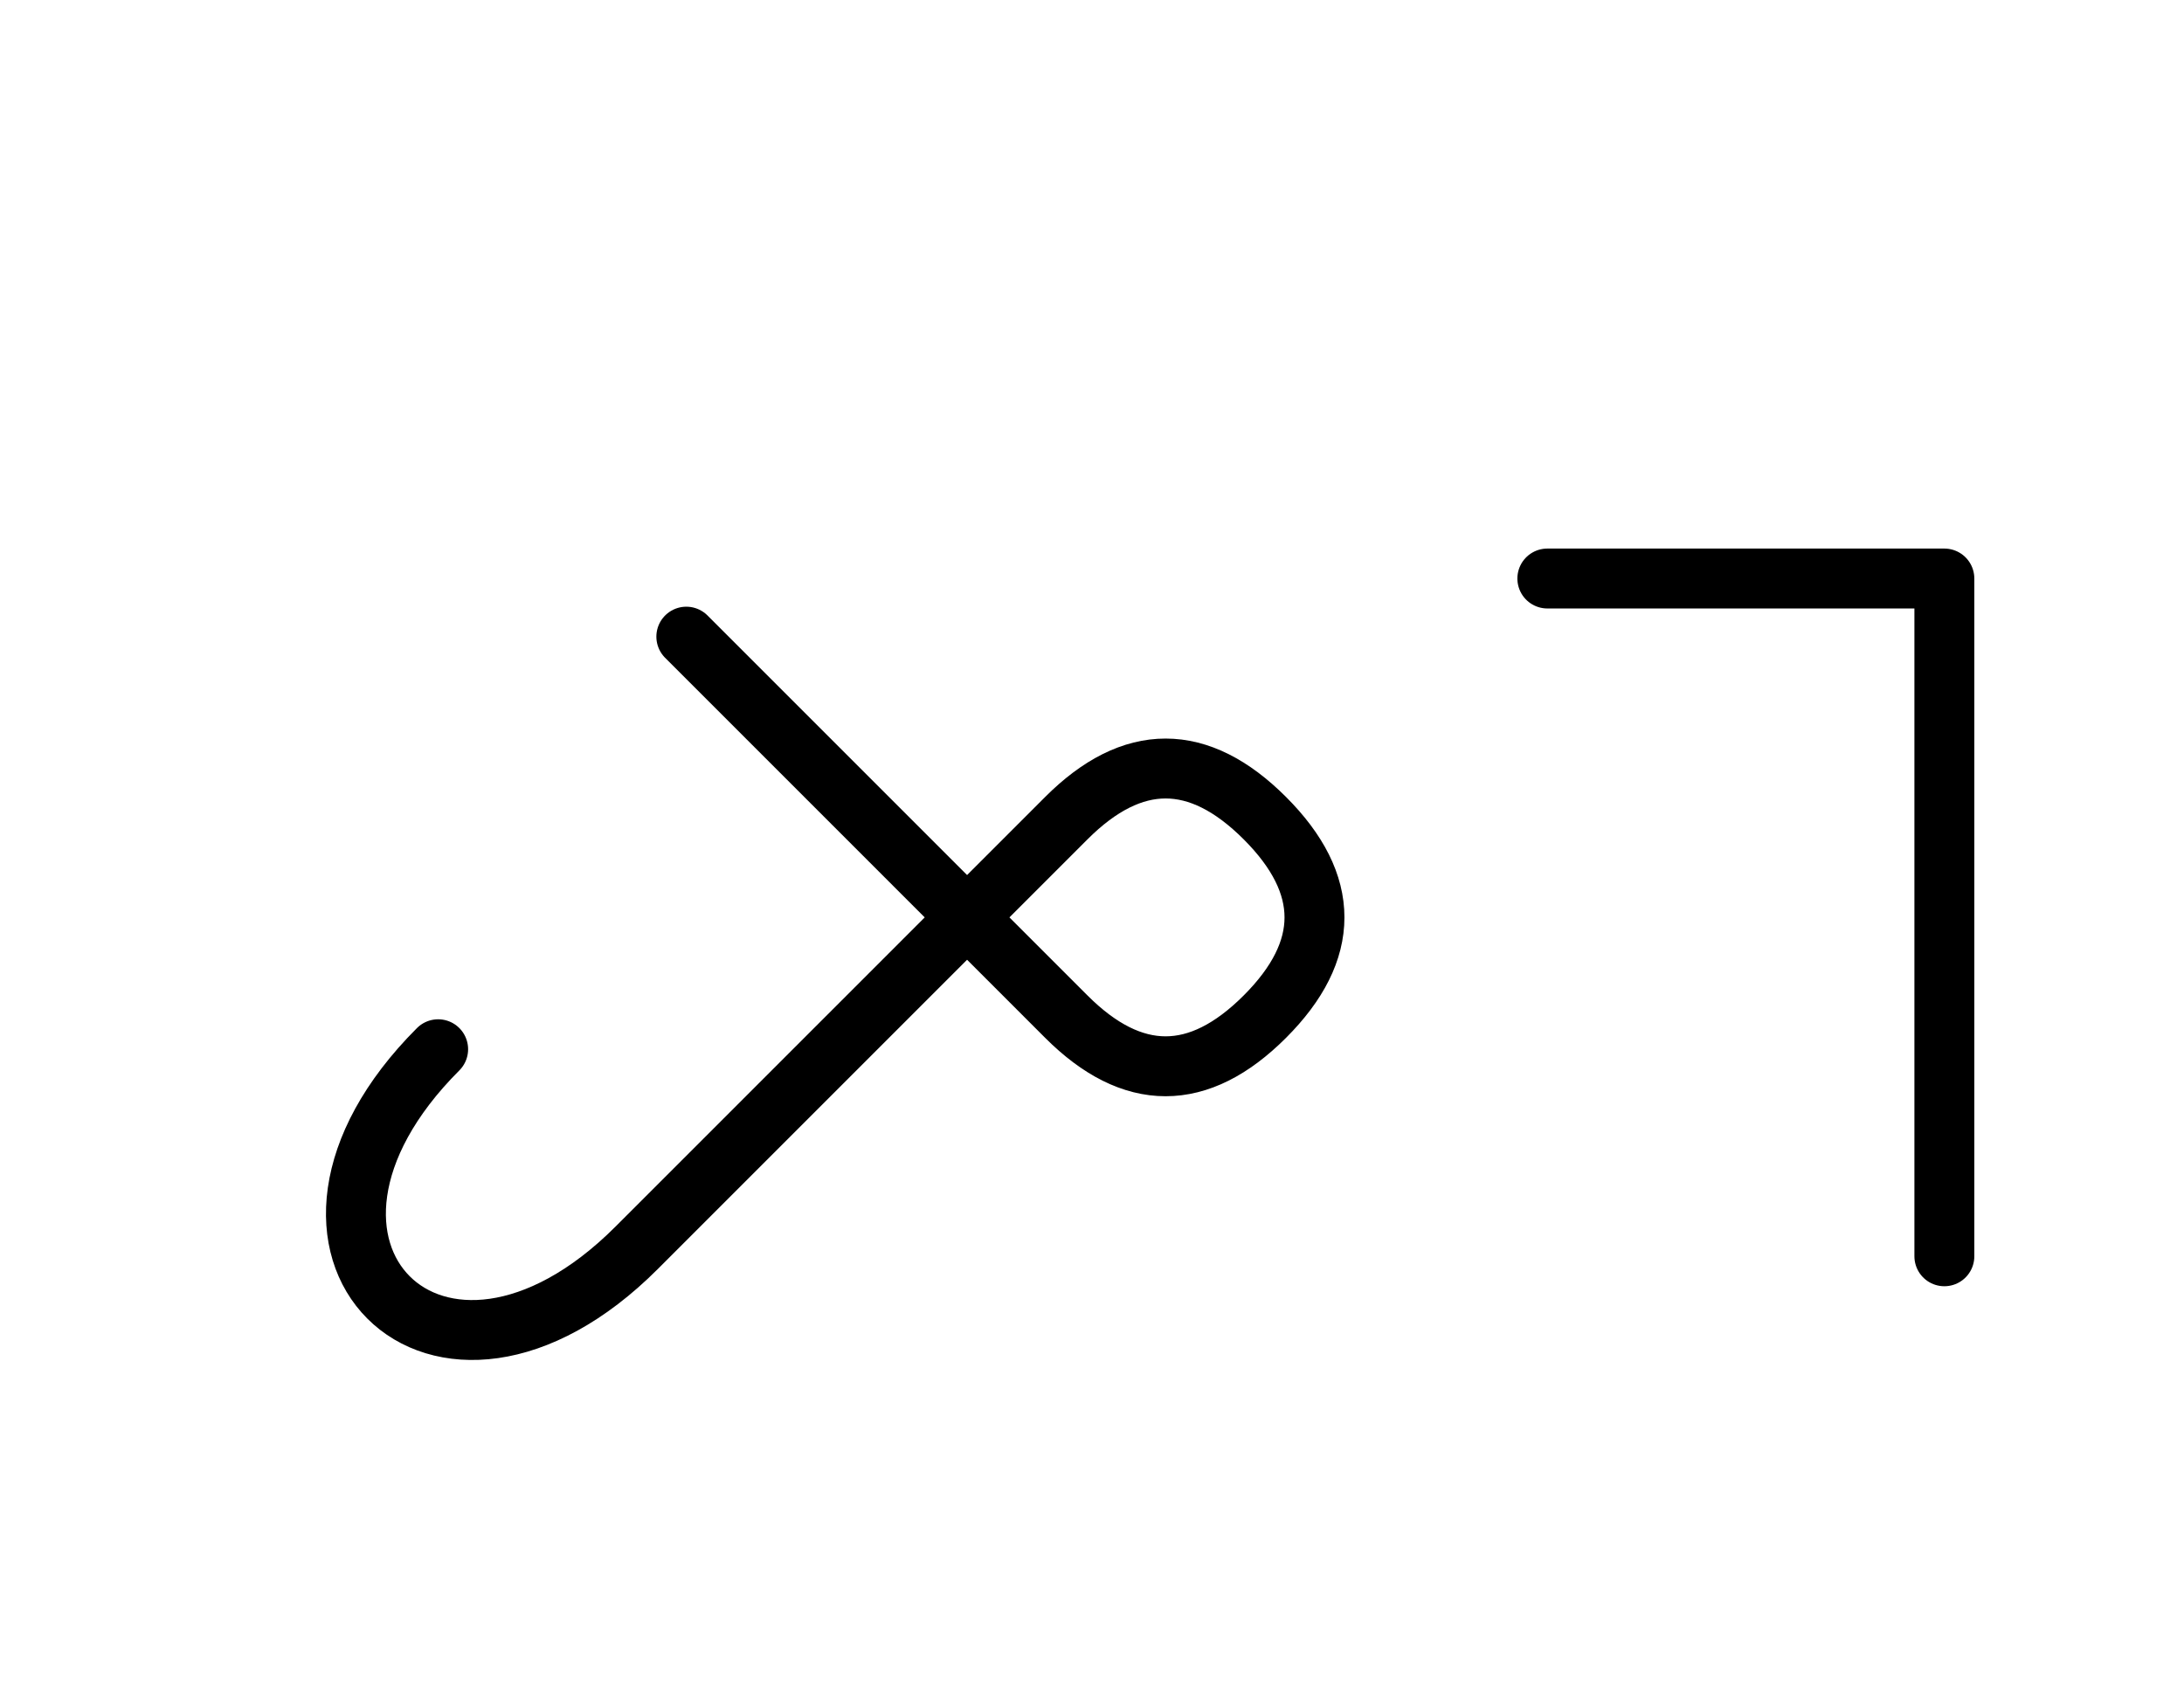 <?xml version="1.0" encoding="UTF-8"?>
<svg xmlns="http://www.w3.org/2000/svg" xmlns:xlink="http://www.w3.org/1999/xlink"
     width="45.569" height="35.178" viewBox="0 0 45.569 35.178">
<defs>
<path d="M17.249,22.071 L14.32,25.0 L22.249,17.071 Q24.32,15,26.391,17.071 Q28.462,19.142,26.391,21.213 Q24.32,23.284,22.249,21.213 L14.32,13.284 M17.249,22.071 L20.178,19.142 L13.284,26.036 C9.142,30.178,5.0,26.036,9.142,21.893 M40.569,22.071 L40.569,26.213 L40.569,12.071 L32.285,12.071" stroke="black" fill="none" stroke-width="1.25" stroke-linecap="round" stroke-linejoin="round" id="d0" />
</defs>
<use xlink:href="#d0" x="0" y="0" />
</svg>
